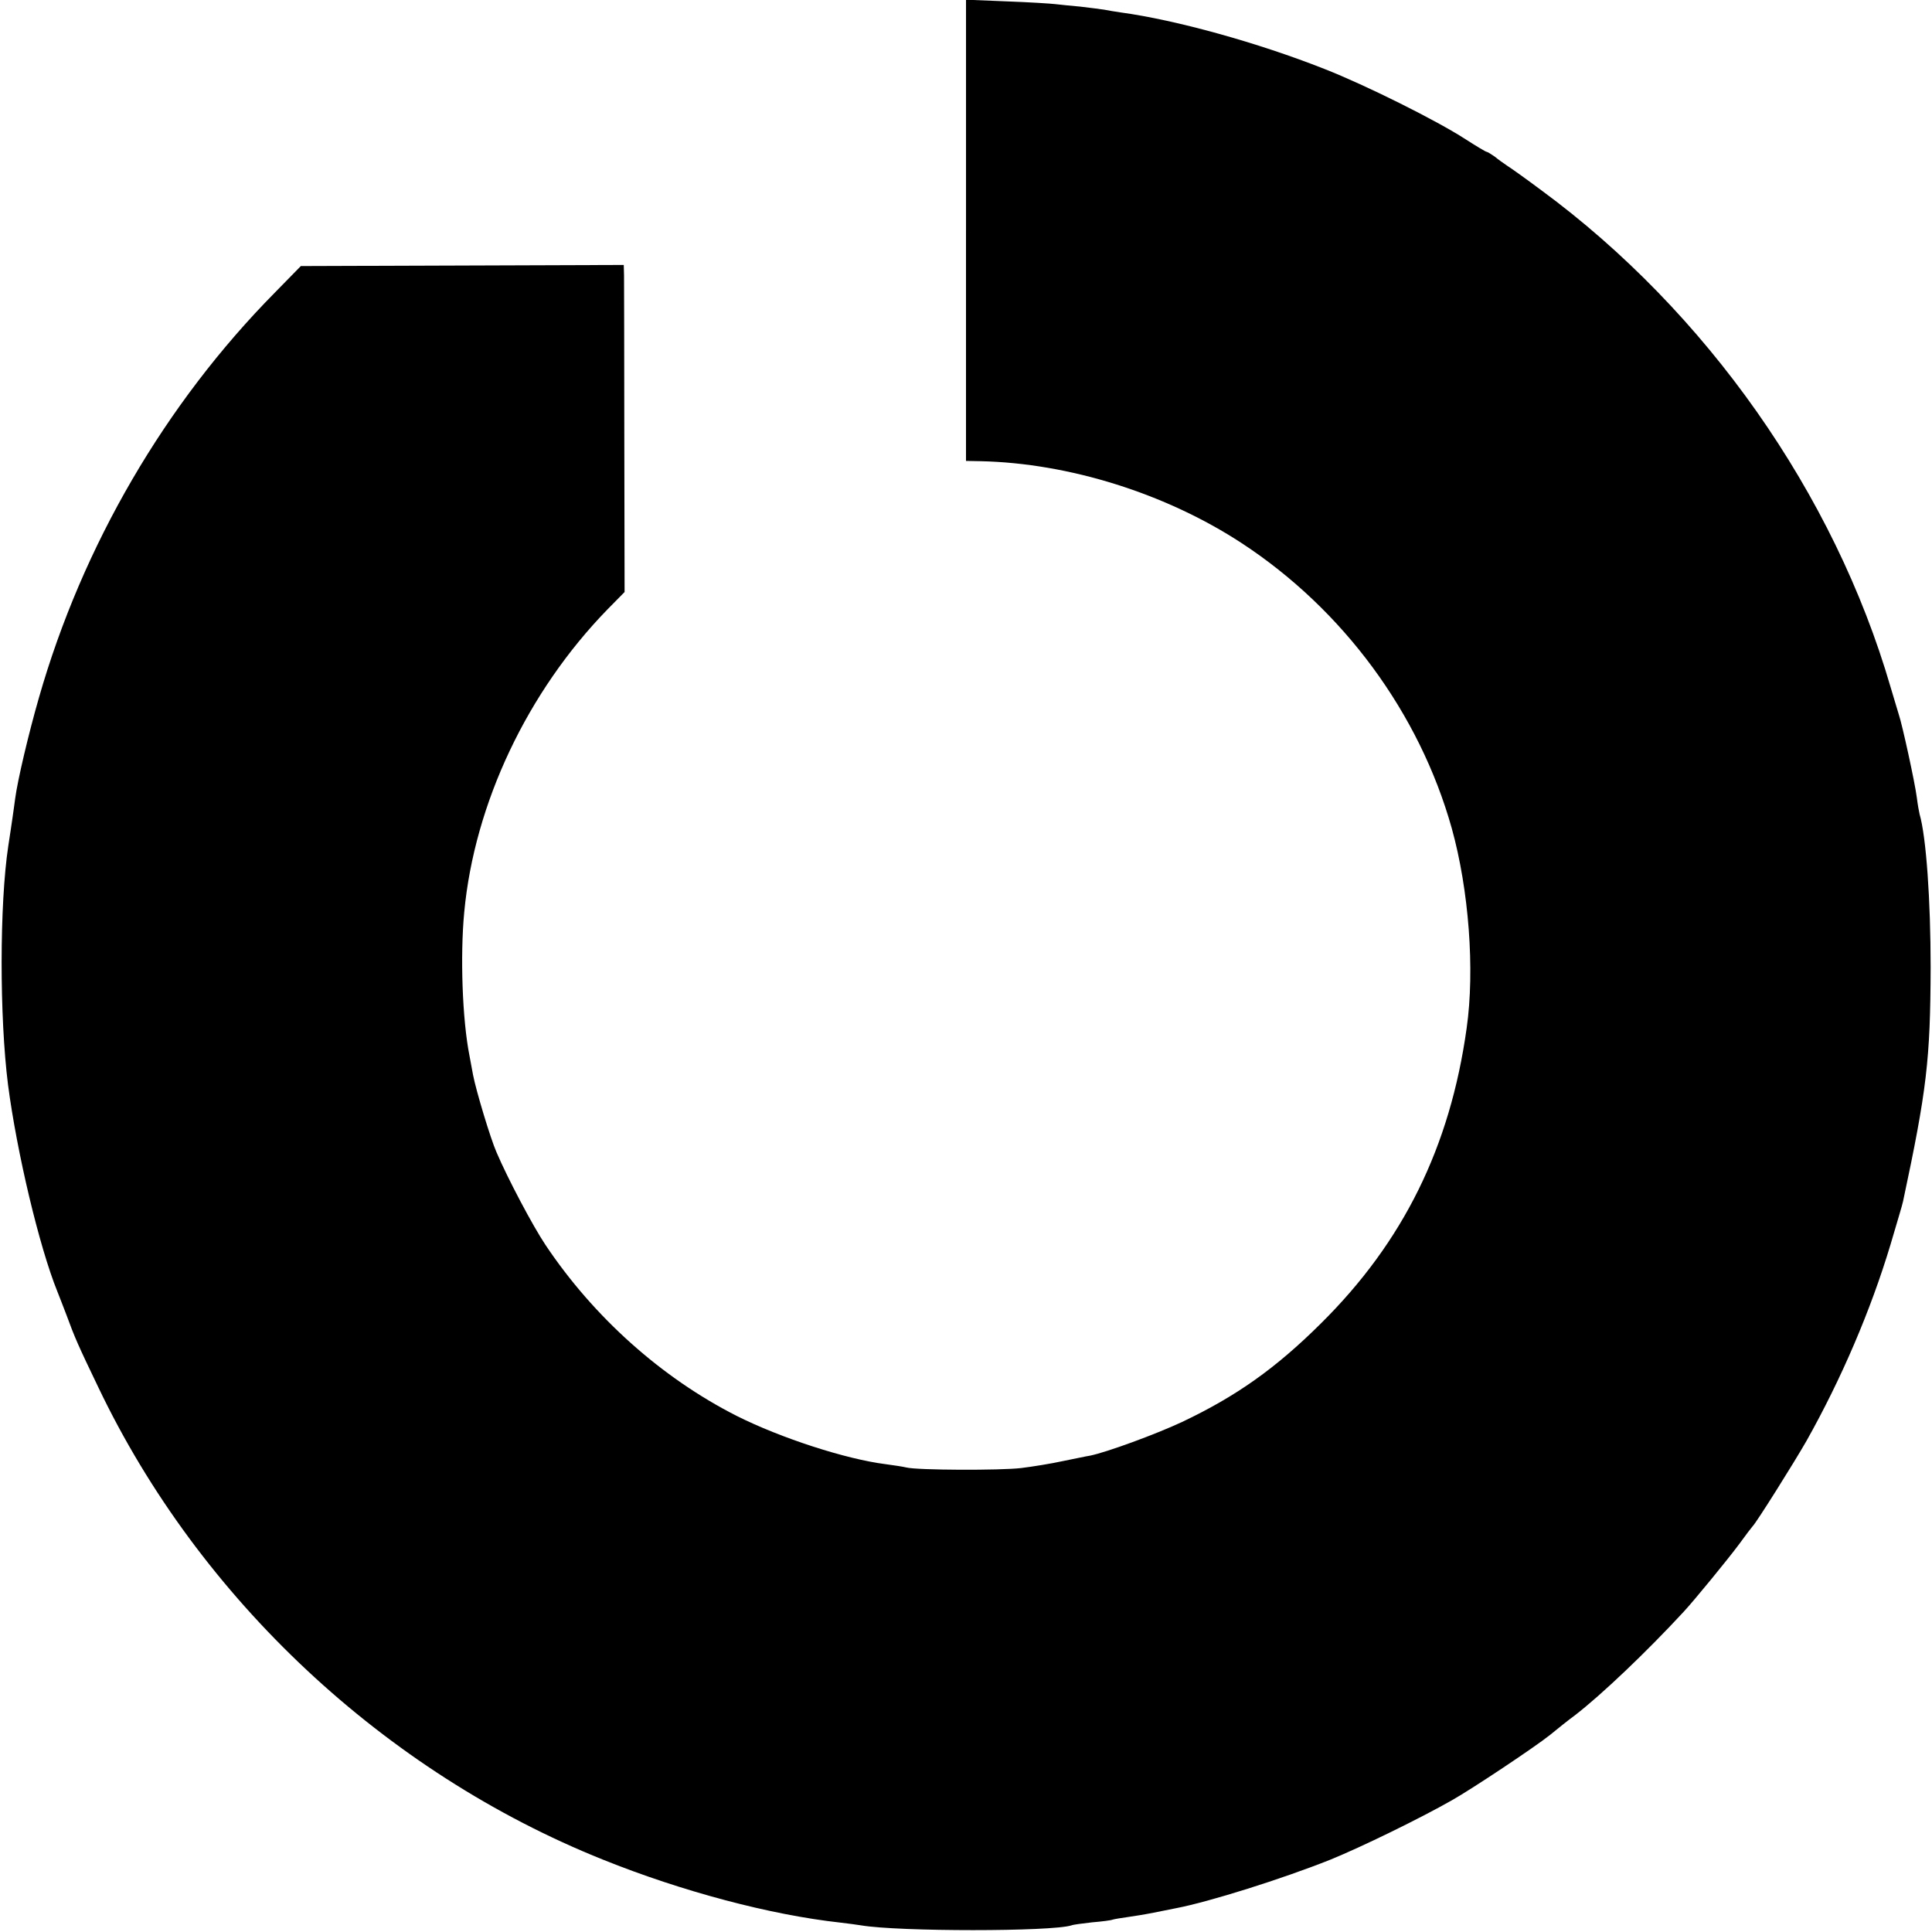 <?xml version="1.0" standalone="no"?>
<!DOCTYPE svg PUBLIC "-//W3C//DTD SVG 20010904//EN"
 "http://www.w3.org/TR/2001/REC-SVG-20010904/DTD/svg10.dtd">
<svg version="1.0" xmlns="http://www.w3.org/2000/svg"
 width="700pt" height="700pt" viewBox="0 0 700 700"
 preserveAspectRatio="xMidYMid meet">
<g transform="translate(0,700) scale(0.1,-0.1)"
fill="#000000" stroke="none">
<path d="M3500 6166 l0 -836 53 -1 c320 -7 671 -117 946 -297 368 -241 644
-616 761 -1033 62 -223 84 -513 54 -724 -60 -431 -230 -775 -528 -1070 -164
-163 -307 -264 -503 -357 -96 -45 -274 -110 -333 -122 -14 -2 -59 -12 -100
-20 -41 -9 -109 -20 -150 -25 -75 -9 -376 -8 -416 2 -12 3 -45 8 -75 12 -144
18 -381 95 -540 175 -272 138 -518 358 -693 620 -46 69 -136 239 -177 335 -22
50 -74 223 -85 280 -2 11 -8 43 -13 70 -26 131 -34 362 -19 520 37 394 229
799 519 1097 l62 63 -1 555 c0 305 -1 572 -1 592 l-1 38 -585 -2 -585 -2 -94
-96 c-397 -402 -697 -916 -855 -1468 -38 -132 -77 -298 -86 -365 -2 -17 -7
-50 -10 -72 -3 -22 -10 -67 -15 -100 -32 -212 -32 -619 -1 -865 32 -245 113
-587 179 -750 6 -14 20 -52 33 -85 30 -82 42 -109 115 -261 366 -767 1038
-1395 1829 -1712 286 -115 606 -200 860 -228 28 -3 61 -8 75 -10 136 -23 691
-23 762 0 7 3 41 7 75 11 35 3 68 7 75 10 7 2 31 6 53 9 22 3 65 10 95 16 30
6 66 13 80 16 121 23 387 107 560 176 113 46 324 149 440 215 73 41 301 193
356 237 28 23 68 55 90 71 96 74 259 229 394 375 38 41 161 191 201 245 24 33
46 62 49 65 13 12 151 232 195 309 126 224 233 473 305 713 22 75 43 144 45
155 86 403 99 514 100 848 0 243 -16 473 -40 555 -2 8 -7 35 -10 60 -7 55 -53
265 -65 300 -4 14 -18 59 -30 100 -204 702 -668 1361 -1266 1801 -55 41 -111
81 -124 89 -12 8 -33 23 -45 33 -13 9 -26 17 -29 17 -3 0 -38 21 -77 46 -103
67 -362 196 -510 254 -243 96 -540 178 -739 205 -19 3 -46 7 -60 10 -13 2 -52
7 -86 11 -33 3 -74 7 -90 9 -16 2 -95 7 -176 10 l-148 6 0 -835z"/>
</g>
</svg>
